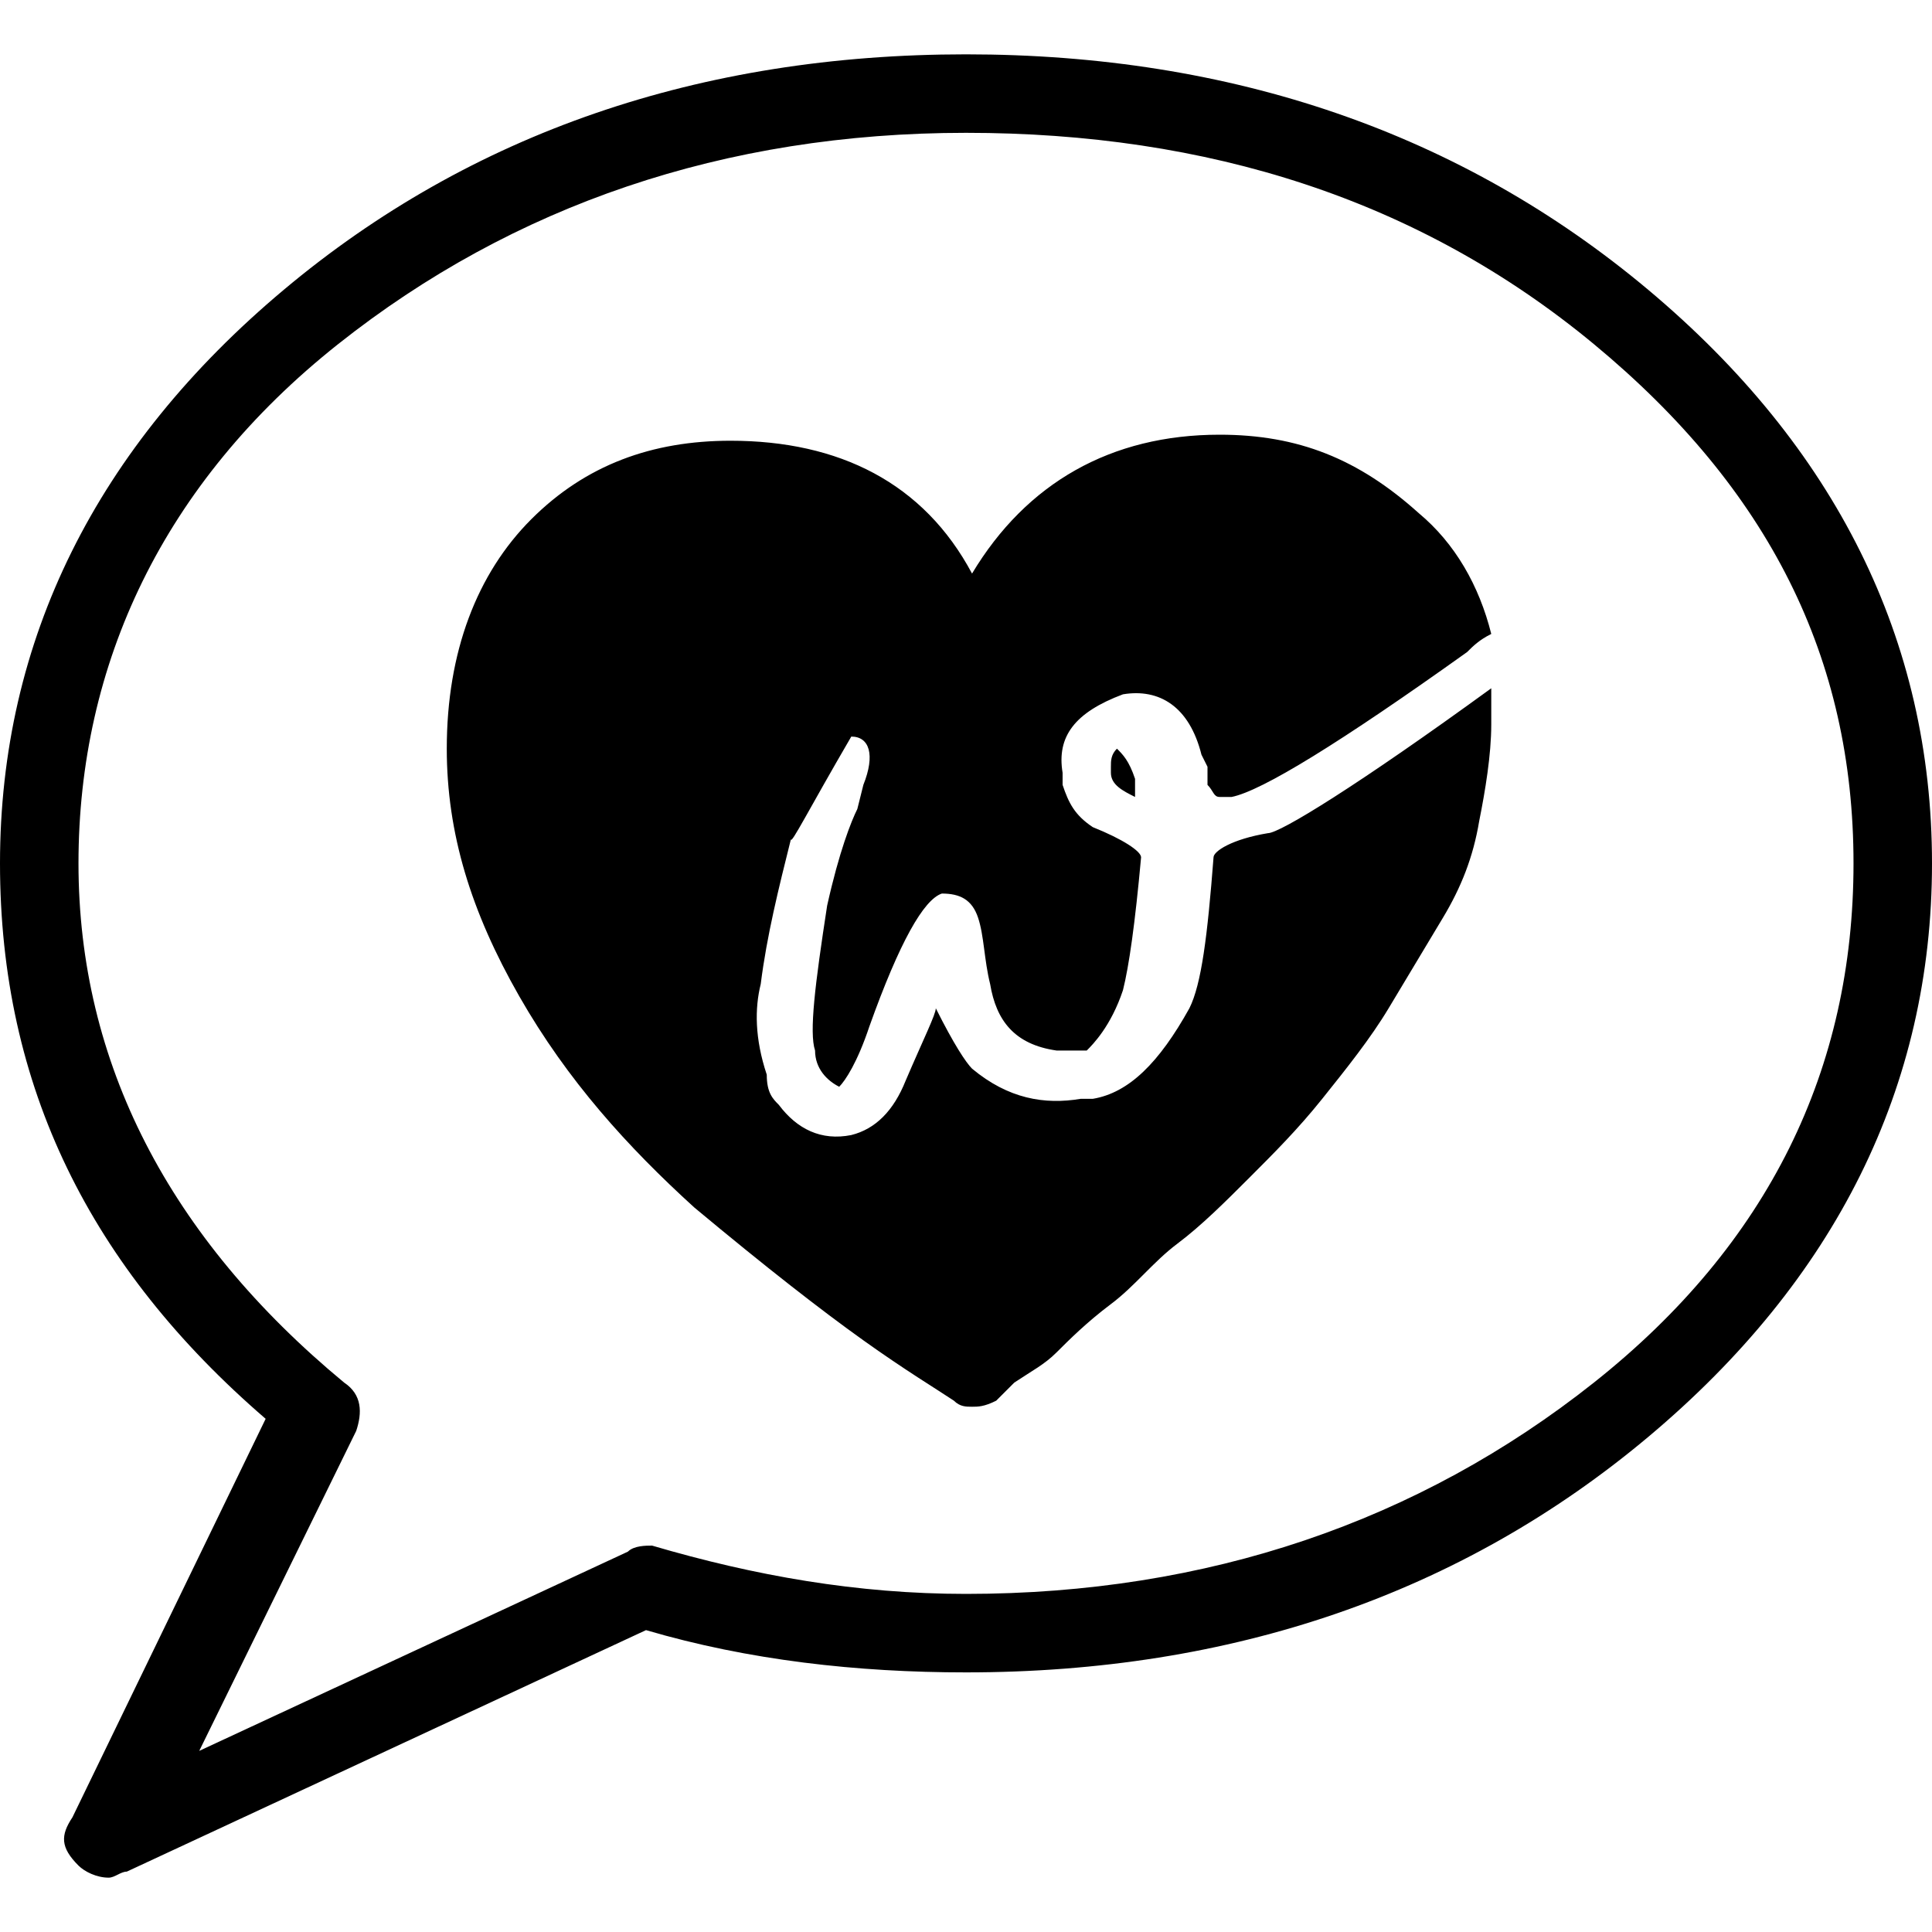 <?xml version="1.0" encoding="utf-8"?>
<!-- Generator: Adobe Illustrator 22.1.0, SVG Export Plug-In . SVG Version: 6.00 Build 0)  -->
<svg version="1.1" id="圖層_1" xmlns="http://www.w3.org/2000/svg" xmlns:xlink="http://www.w3.org/1999/xlink" x="0px" y="0px"
	 viewBox="0 0 32 32" style="enable-background:new 0 0 32 32;" xml:space="preserve">
<title>資產 1</title>
<g id="圖層_2_1_">
	<g id="圖層_0_影像">
		<path d="M24.7,11.4c0,0.2,0,0.4,0,0.6c0,0.5-0.1,1.1-0.2,1.6c-0.1,0.6-0.3,1.1-0.6,1.6c-0.3,0.5-0.6,1-0.9,1.5
			c-0.3,0.5-0.7,1-1.1,1.5c-0.4,0.5-0.8,0.9-1.2,1.3c-0.4,0.4-0.8,0.8-1.2,1.1c-0.4,0.3-0.7,0.7-1.1,1c-0.4,0.3-0.7,0.6-0.9,0.8
			c-0.2,0.2-0.4,0.3-0.7,0.5l-0.3,0.3c-0.2,0.1-0.3,0.1-0.4,0.1c-0.1,0-0.2,0-0.3-0.1c-0.3-0.2-0.8-0.5-1.5-1
			c-0.7-0.5-1.6-1.2-2.8-2.2c-1.1-1-2.1-2.1-2.9-3.5s-1.2-2.7-1.2-4.1c0-1.6,0.5-2.9,1.4-3.8s2-1.3,3.3-1.3c1.8,0,3.2,0.7,4,2.2
			c0.9-1.5,2.3-2.3,4.1-2.3c1.3,0,2.3,0.4,3.3,1.3c0.6,0.5,1,1.2,1.2,2c-0.2,0.1-0.3,0.2-0.4,0.3c-2.1,1.5-3.4,2.3-3.9,2.4l-0.2,0
			c-0.1,0-0.1-0.1-0.2-0.2c0-0.1,0-0.2,0-0.3l-0.1-0.2c-0.2-0.8-0.7-1.1-1.3-1c-0.8,0.3-1.1,0.7-1,1.3l0,0.2
			c0.1,0.3,0.2,0.5,0.5,0.7c0.5,0.2,0.8,0.4,0.8,0.5l0,0c-0.1,1.1-0.2,1.8-0.3,2.2c-0.2,0.6-0.5,0.9-0.6,1l-0.2,0l-0.3,0
			c-0.7-0.1-1-0.5-1.1-1.1c-0.1-0.4-0.1-0.8-0.2-1.1c-0.1-0.3-0.3-0.4-0.6-0.4c-0.3,0.1-0.7,0.8-1.2,2.2c-0.2,0.6-0.4,0.9-0.5,1l0,0
			c-0.2-0.1-0.4-0.3-0.4-0.6c-0.1-0.3,0-1.1,0.2-2.4c0.2-0.9,0.4-1.4,0.5-1.6l0.1-0.4c0.2-0.5,0.1-0.8-0.2-0.8c-0.7,1.2-1,1.8-1,1.7
			c-0.2,0.8-0.4,1.6-0.5,2.4c-0.1,0.4-0.1,0.9,0.1,1.5c0,0.3,0.1,0.4,0.2,0.5c0.3,0.4,0.7,0.6,1.2,0.5c0.4-0.1,0.7-0.4,0.9-0.9
			c0.3-0.7,0.5-1.1,0.5-1.2c0.3,0.6,0.5,0.9,0.6,1c0.6,0.5,1.2,0.6,1.8,0.5l0.2,0c0.6-0.1,1.1-0.6,1.6-1.5c0.2-0.4,0.3-1.2,0.4-2.5
			c0-0.1,0.3-0.3,0.9-0.4C21.2,13.8,22.5,13,24.7,11.4z M32,14.3c0,3.7-1.6,6.9-4.7,9.5s-6.9,3.9-11.3,3.9c-1.8,0-3.6-0.2-5.3-0.7
			l-8.6,4c-0.1,0-0.2,0.1-0.3,0.1c-0.2,0-0.4-0.1-0.5-0.2c-0.3-0.3-0.3-0.5-0.1-0.8l3.2-6.6C1.5,21,0,18,0,14.3
			c0-3.7,1.6-6.9,4.7-9.5S11.6,0.9,16,0.9c4.4,0,8.2,1.3,11.3,3.9S32,10.6,32,14.3L32,14.3z M30.7,14.3c0-3.4-1.4-6.2-4.3-8.6
			S20,2.2,16,2.2c-4,0-7.5,1.2-10.4,3.5S1.3,11,1.3,14.3c0,3.3,1.5,6.2,4.4,8.6C6,23.1,6,23.4,5.9,23.7L3.3,29l7.1-3.3
			c0.1-0.1,0.3-0.1,0.4-0.1c1.7,0.5,3.4,0.8,5.2,0.8c4,0,7.5-1.2,10.4-3.5S30.7,17.7,30.7,14.3L30.7,14.3z M18.5,12.4
			c-0.1,0.1-0.1,0.2-0.1,0.3l0,0.1c0,0.2,0.2,0.3,0.4,0.4c0,0,0,0,0-0.1l0-0.2C18.7,12.6,18.6,12.5,18.5,12.4L18.5,12.4z"/>
	</g>
</g>
</svg>
